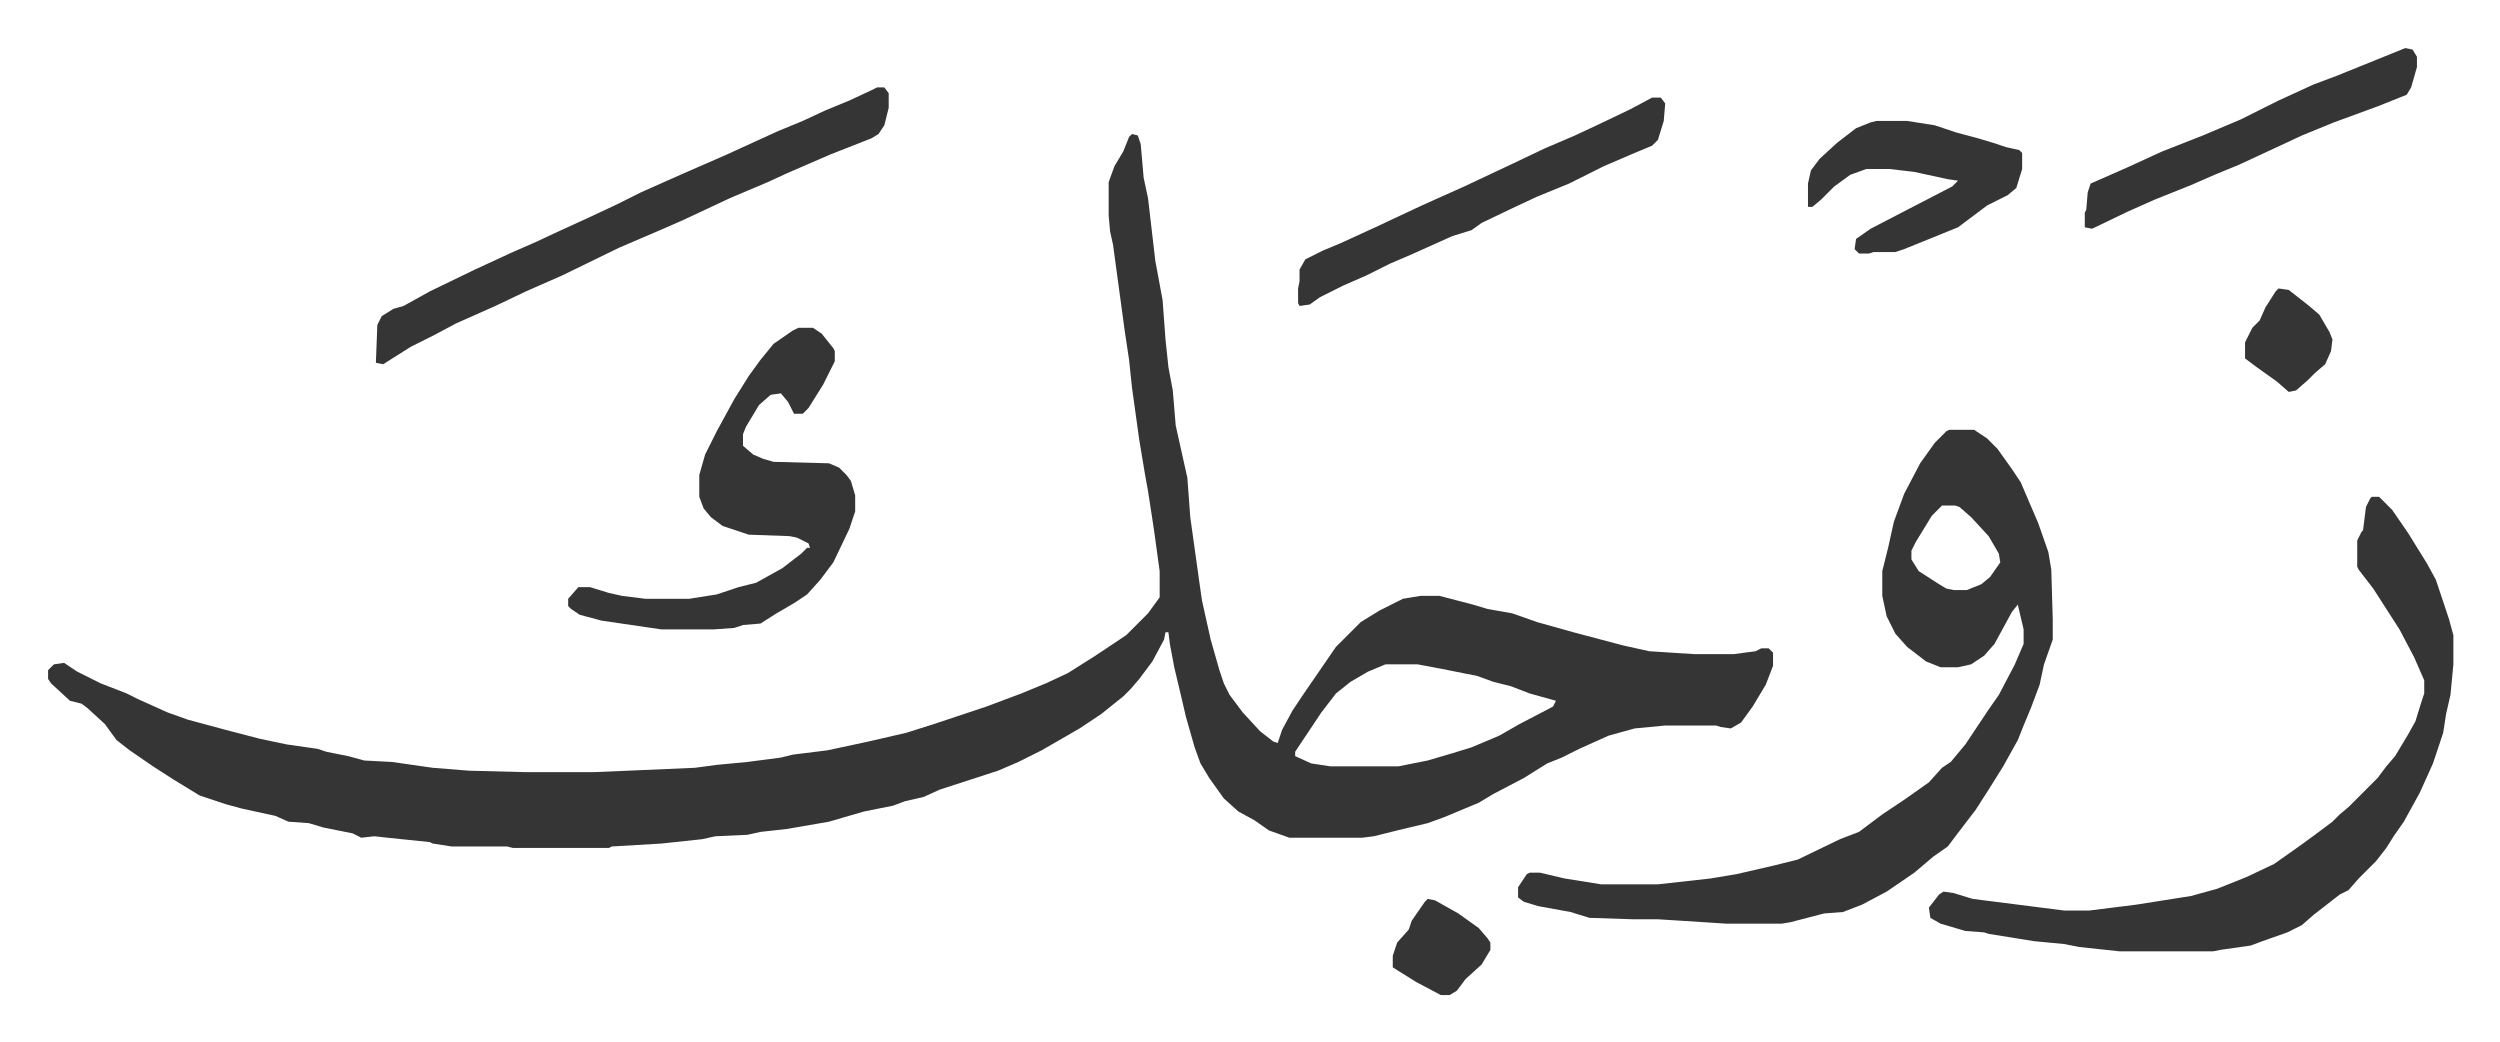 <svg xmlns="http://www.w3.org/2000/svg" role="img" viewBox="-33.00 394.00 1716.00 715.00"><path fill="#353535" id="rule_normal" d="M744 486l4 1 2 6 2 23 3 14 5 43 5 27 2 27 2 19 3 16 2 24 8 36 2 27 6 43 2 14 6 27 6 21 3 9 4 8 9 12 12 13 9 7 3 1 3-9 7-13 8-12 11-16 11-16 5-5 12-12 13-8 16-8 12-2h13l23 6 10 3 17 3 17 6 25 7 34 9 18 4 31 2h27l15-2 4-2h5l3 3v9l-5 13-9 15-8 11-7 4-7-1-3-1h-35l-21 2-18 5-20 9-12 6-10 4-16 10-21 11-10 6-24 10-11 4-21 5-16 4-8 1h-50l-14-5-10-7-11-6-10-9-10-14-6-10-4-11-6-21-3-13-5-21-3-16-1-8h-2l-1 5-8 15-9 12-6 7-5 5-15 12-15 10-26 15-16 8-14 6-40 13-11 5-13 3-8 3-20 4-24 7-29 5-18 2-9 2-22 1-9 2-28 3-34 2-2 1h-66l-4-1h-38l-13-2-2-1-29-3-9-1-9 1-6-3-20-4-10-3-14-1-9-4-23-5-11-3-18-6-18-11-14-9-16-11-9-7-8-11-12-11-4-3-8-2-13-12-2-3v-6l4-4 7-1 9 6 16 8 18 7 8 4 20 9 14 5 26 7 23 6 19 4 21 3 6 2 15 3 11 3 19 1 28 4 25 2 39 1h46l24-1 46-2 15-2 21-2 23-3 8-2 24-3 28-6 26-6 19-6 36-12 24-9 17-7 15-7 19-12 21-14 15-15 8-11v-18l-4-29-4-26-2-11-4-24-5-36-2-19-3-20-8-59-2-9-1-11v-23l4-11 6-10 4-10zm174 364l-12 5-12 7-10 8-10 13-16 24-2 3v3l11 5 13 2h47l20-4 17-5 13-4 19-8 14-8 23-12 2-4-18-5-13-5-12-3-11-4-25-5-16-3z"/><path fill="#353535" id="rule_normal" d="M1305 689h17l9 6 7 7 10 14 6 9 12 28 7 20 2 12 1 34v14l-6 17-3 14-6 16-5 12-4 10-10 18-10 16-9 14-13 17-6 8-10 7-13 11-19 13-17 9-13 5-13 1-23 6-6 1h-38l-31-2-16-1h-17l-30-1-13-4-22-4-10-3-4-3v-7l6-9 2-1h7l17 4 25 4h39l36-4 18-3 26-6 16-4 29-14 13-5 16-12 15-10 17-12 9-10 6-4 10-12 16-24 7-10 11-21 6-14v-10l-4-17-4 5-12 22-7 8-9 6-9 2h-12l-10-4-13-10-8-9-6-12-3-14v-17l4-16 4-18 7-19 11-21 10-14 8-8zm-5 52l-7 7-11 18-3 6v6l5 8 14 9 5 3 5 1h9l10-4 6-5 7-10-1-6-7-12-12-13-8-7-3-1zm295-6h5l9 9 11 16 13 21 6 11 9 27 3 11v20l-2 21-3 13-2 13-7 21-9 20-11 20-7 10-5 8-7 9-12 12-7 8-6 3-18 14-8 7-10 5-17 6-8 3-21 3-5 1h-64l-28-3-10-2-21-2-31-5-3-1-13-1-17-5-7-4-1-7 7-9 3-2 7 1 13 4 63 8h17l32-4 19-3 19-3 18-5 20-8 19-9 17-12 11-8 12-9 5-5 6-5 5-5 15-15 6-8 6-7 9-15 5-9 4-13 2-6v-9l-7-16-10-19-9-14-9-14-10-13-1-2v-18l3-6 1-1 2-16 3-6zM515 619h10l6 4 8 10 1 2v7l-8 16-10 16-4 4h-6l-4-8-5-6-7 1-8 7-9 15-2 5v8l7 6 7 3 7 2 38 1 7 3 5 5 3 4 3 10v11l-4 12-11 23-9 12-9 10-9 6-12 7-11 7-12 1-6 2-14 1h-36l-41-6-15-4-6-4-2-2v-5l7-8h8l13 4 9 2 16 2h30l19-3 15-5 12-3 18-10 13-10 4-4h2l-1-3-8-4-5-1-28-1-18-6-8-6-5-6-3-8v-15l4-14 8-16 12-22 10-16 8-11 9-11 13-9zm54-165h5l3 4v10l-3 12-4 6-5 3-28 11-30 13-13 6-26 11-32 15-16 7-28 12-39 19-25 11-21 10-27 12-15 8-16 8-19 12-5-1 1-26 3-6 8-5 7-2 18-10 31-15 26-12 16-7 15-7 24-11 17-8 16-8 27-12 32-14 35-16 17-7 15-7 17-7 15-7zm532 7h6l3 4-1 12-4 13-4 4-12 5-21 9-24 12-22 9-15 7-23 11-7 5-13 4-29 13-14 6-16 8-16 7-16 8-7 5-7 1-1-2v-10l1-5v-8l4-7 12-6 12-5 24-11 32-15 29-13 34-16 21-10 21-9 15-7 23-11zm517-34l5 1 3 5v7l-4 14-3 5-20 8-30 11-22 9-15 7-28 13-17 7-16 7-10 4-15 6-18 8-25 12-5-1v-10l1-2 1-12 2-6 25-11 24-11 28-11 26-11 26-13 24-11 16-6zm-363 50h21l19 3 15 5 15 4 10 3 9 3 9 2 2 2v11l-4 13-6 5-14 7-12 9-8 6-37 15-6 2h-15l-3 1h-7l-3-3 1-7 10-7 27-14 29-15 4-4-7-1-23-5-17-2h-16l-11 4-11 8-9 9-6 5h-3v-16l2-9 6-8 12-11 13-10 10-4zm-308 534l5 1 16 9 14 10 6 7 2 3v5l-6 10-11 10-6 8-5 3h-6l-17-9-16-10v-8l3-9 8-9 2-6 9-13zm584-419l7 1 14 11 7 6 7 12 2 5-1 8-4 9-7 6-5 5-8 7-5 1-8-7-14-10-8-6v-11l5-10 5-5 4-9 7-11z"/></svg>

